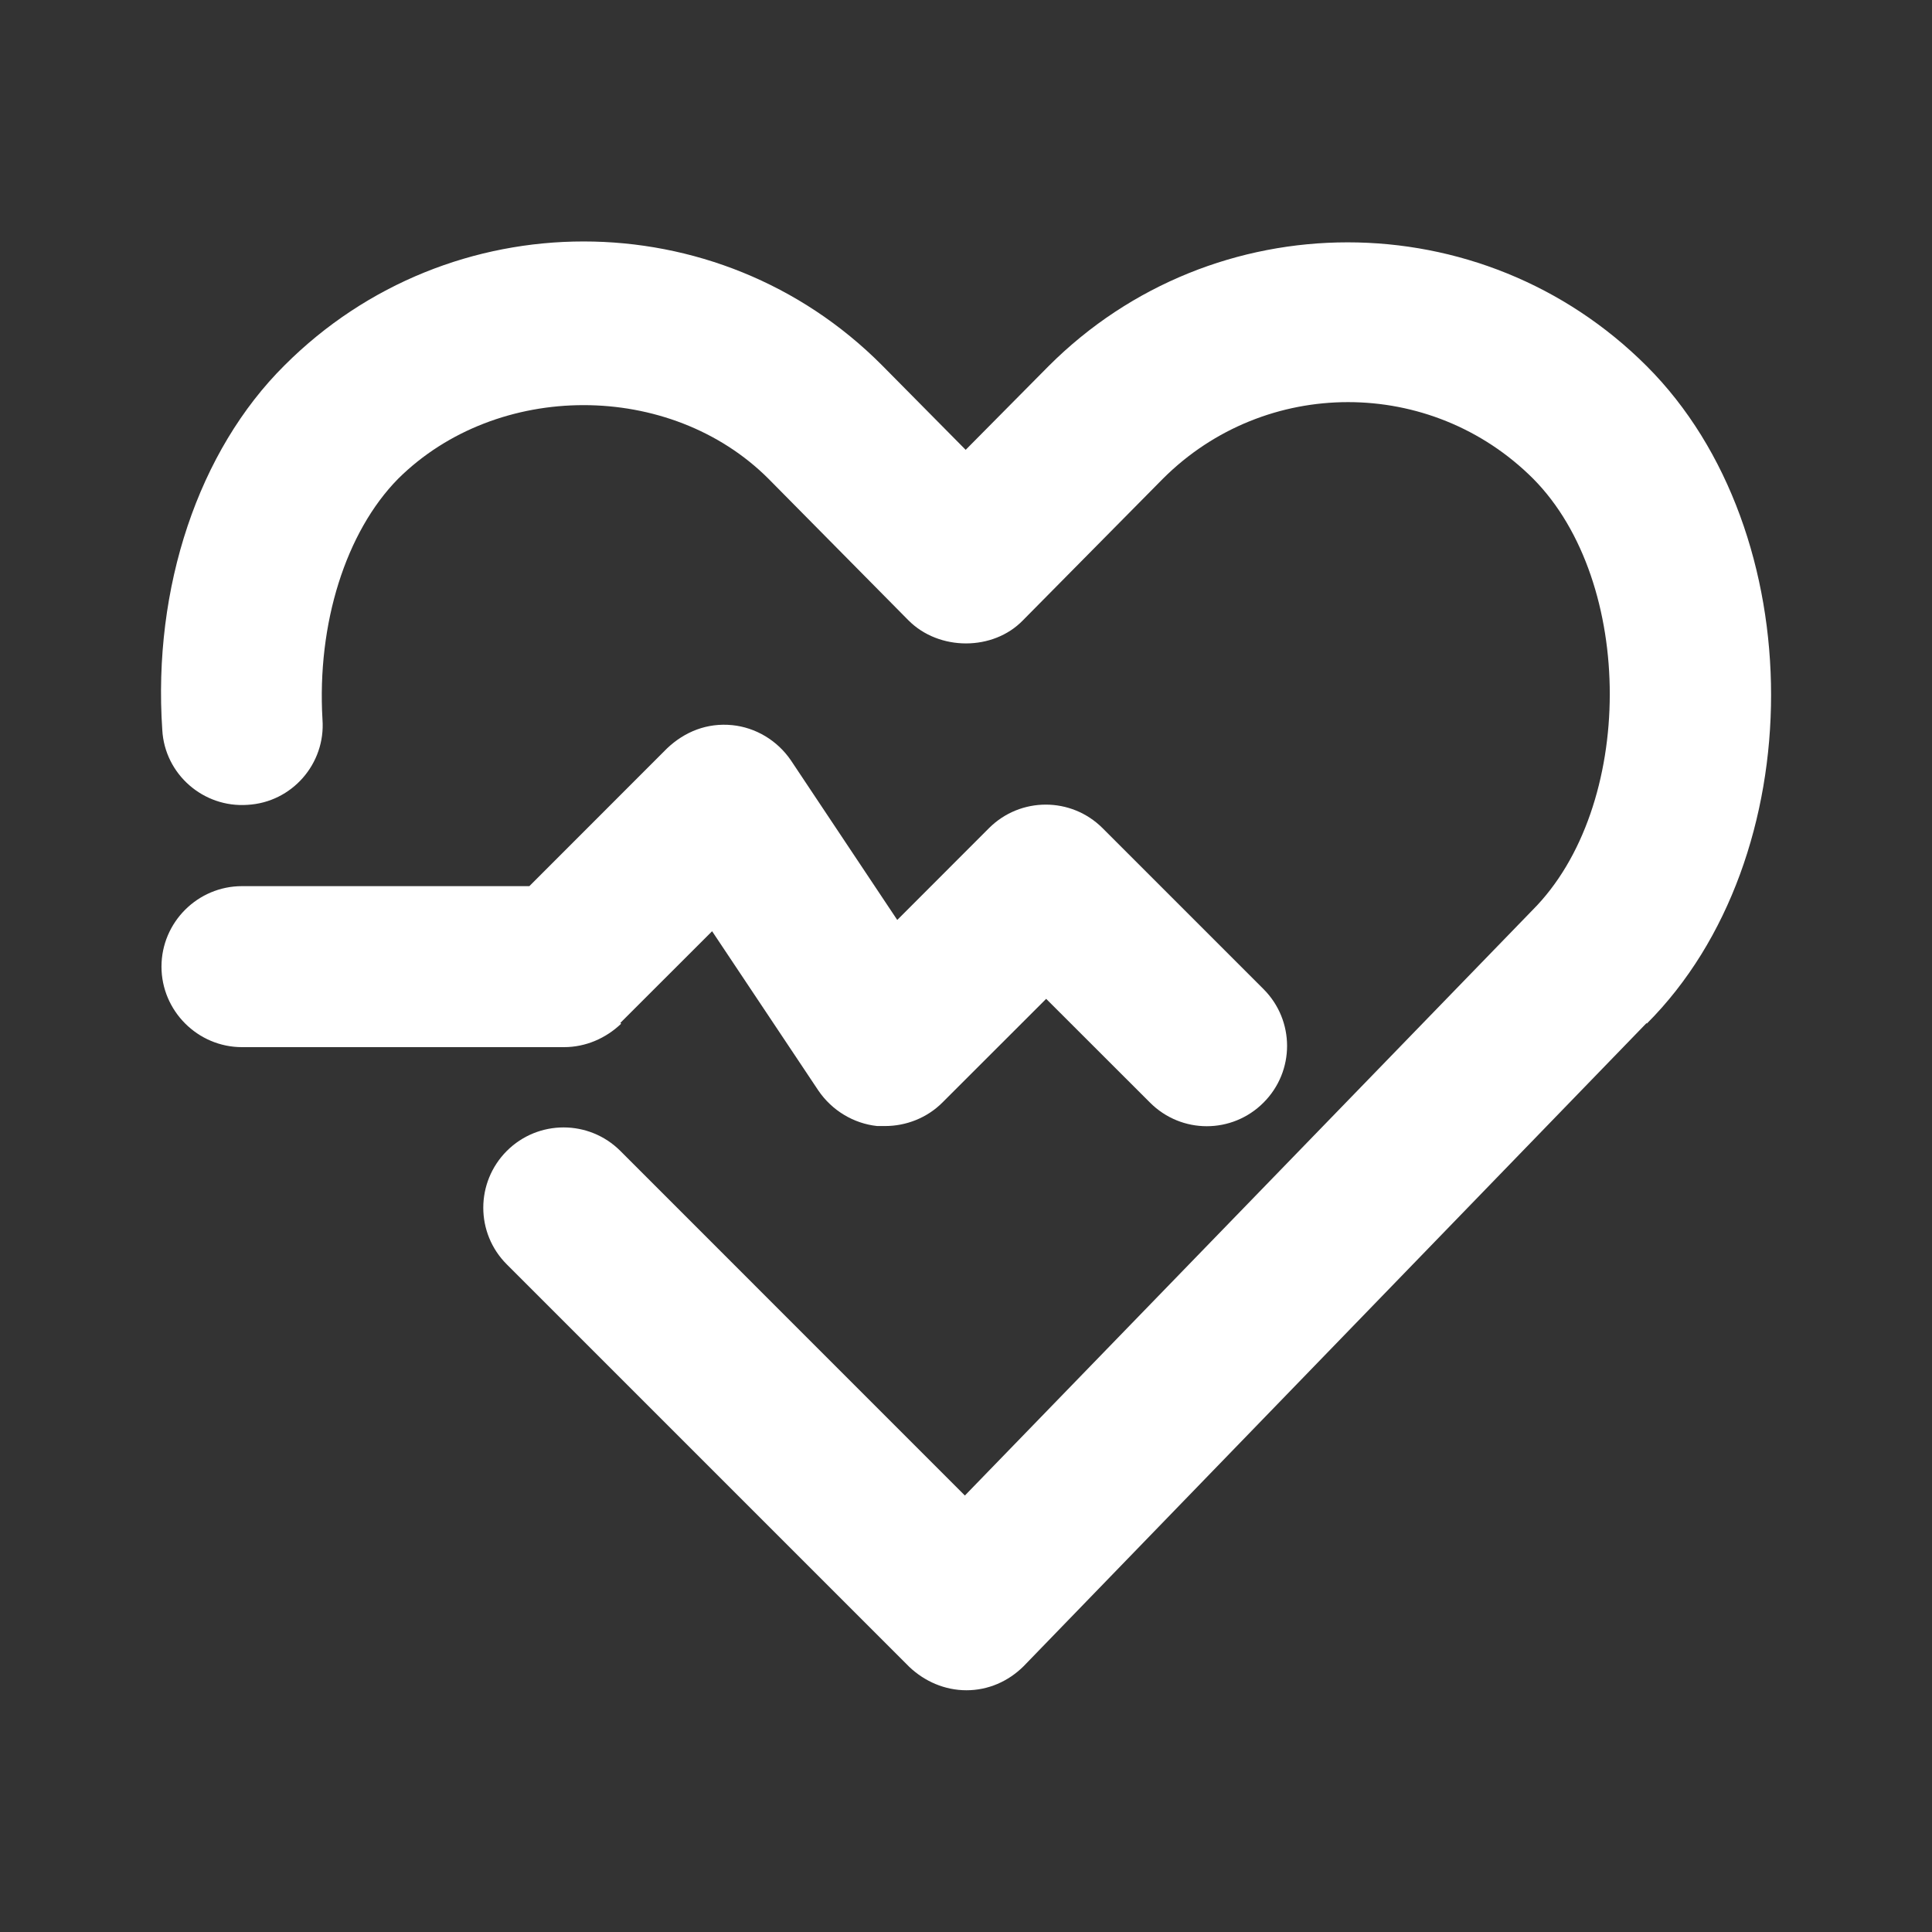 <svg width="24" height="24" viewBox="0 0 24 24" fill="none" xmlns="http://www.w3.org/2000/svg">
<rect x="0" y="0" width="24" height="24" fill="#333333" stroke="none"/>
<path d="M20.456 12.707L12.716 20.698C12.526 20.887 12.276 20.997 12.006 20.997C11.736 20.997 11.486 20.887 11.296 20.707L6.296 15.707C5.906 15.318 5.906 14.688 6.296 14.297C6.686 13.908 7.316 13.908 7.706 14.297L11.986 18.578L19.036 11.307C20.316 10.027 20.316 7.228 19.046 5.947C17.776 4.678 15.716 4.678 14.446 5.947L12.706 7.707C12.336 8.088 11.666 8.088 11.286 7.707L9.546 5.947C8.326 4.728 6.176 4.728 4.946 5.947C4.296 6.607 3.936 7.747 4.006 8.938C4.046 9.488 3.626 9.967 3.076 9.998C2.526 10.037 2.046 9.617 2.016 9.068C1.896 7.298 2.466 5.598 3.536 4.537C5.586 2.487 8.916 2.487 10.956 4.537L11.996 5.588L13.026 4.548C15.076 2.498 18.406 2.498 20.456 4.548C22.516 6.607 22.516 10.658 20.456 12.717V12.707ZM7.706 12.707L8.846 11.568L10.166 13.547C10.336 13.797 10.606 13.957 10.896 13.988C10.926 13.988 10.966 13.988 10.996 13.988C11.256 13.988 11.516 13.887 11.706 13.697L12.996 12.408L14.286 13.697C14.676 14.088 15.306 14.088 15.696 13.697C16.086 13.307 16.086 12.678 15.696 12.287L13.696 10.287C13.306 9.898 12.676 9.898 12.286 10.287L11.146 11.428L9.826 9.447C9.656 9.197 9.386 9.037 9.096 9.008C8.786 8.977 8.506 9.088 8.286 9.297L6.576 11.008H3.006C2.456 11.008 2.006 11.457 2.006 12.008C2.006 12.557 2.456 13.008 3.006 13.008H7.006C7.276 13.008 7.526 12.898 7.716 12.717L7.706 12.707Z" fill="white"/>
</svg>
